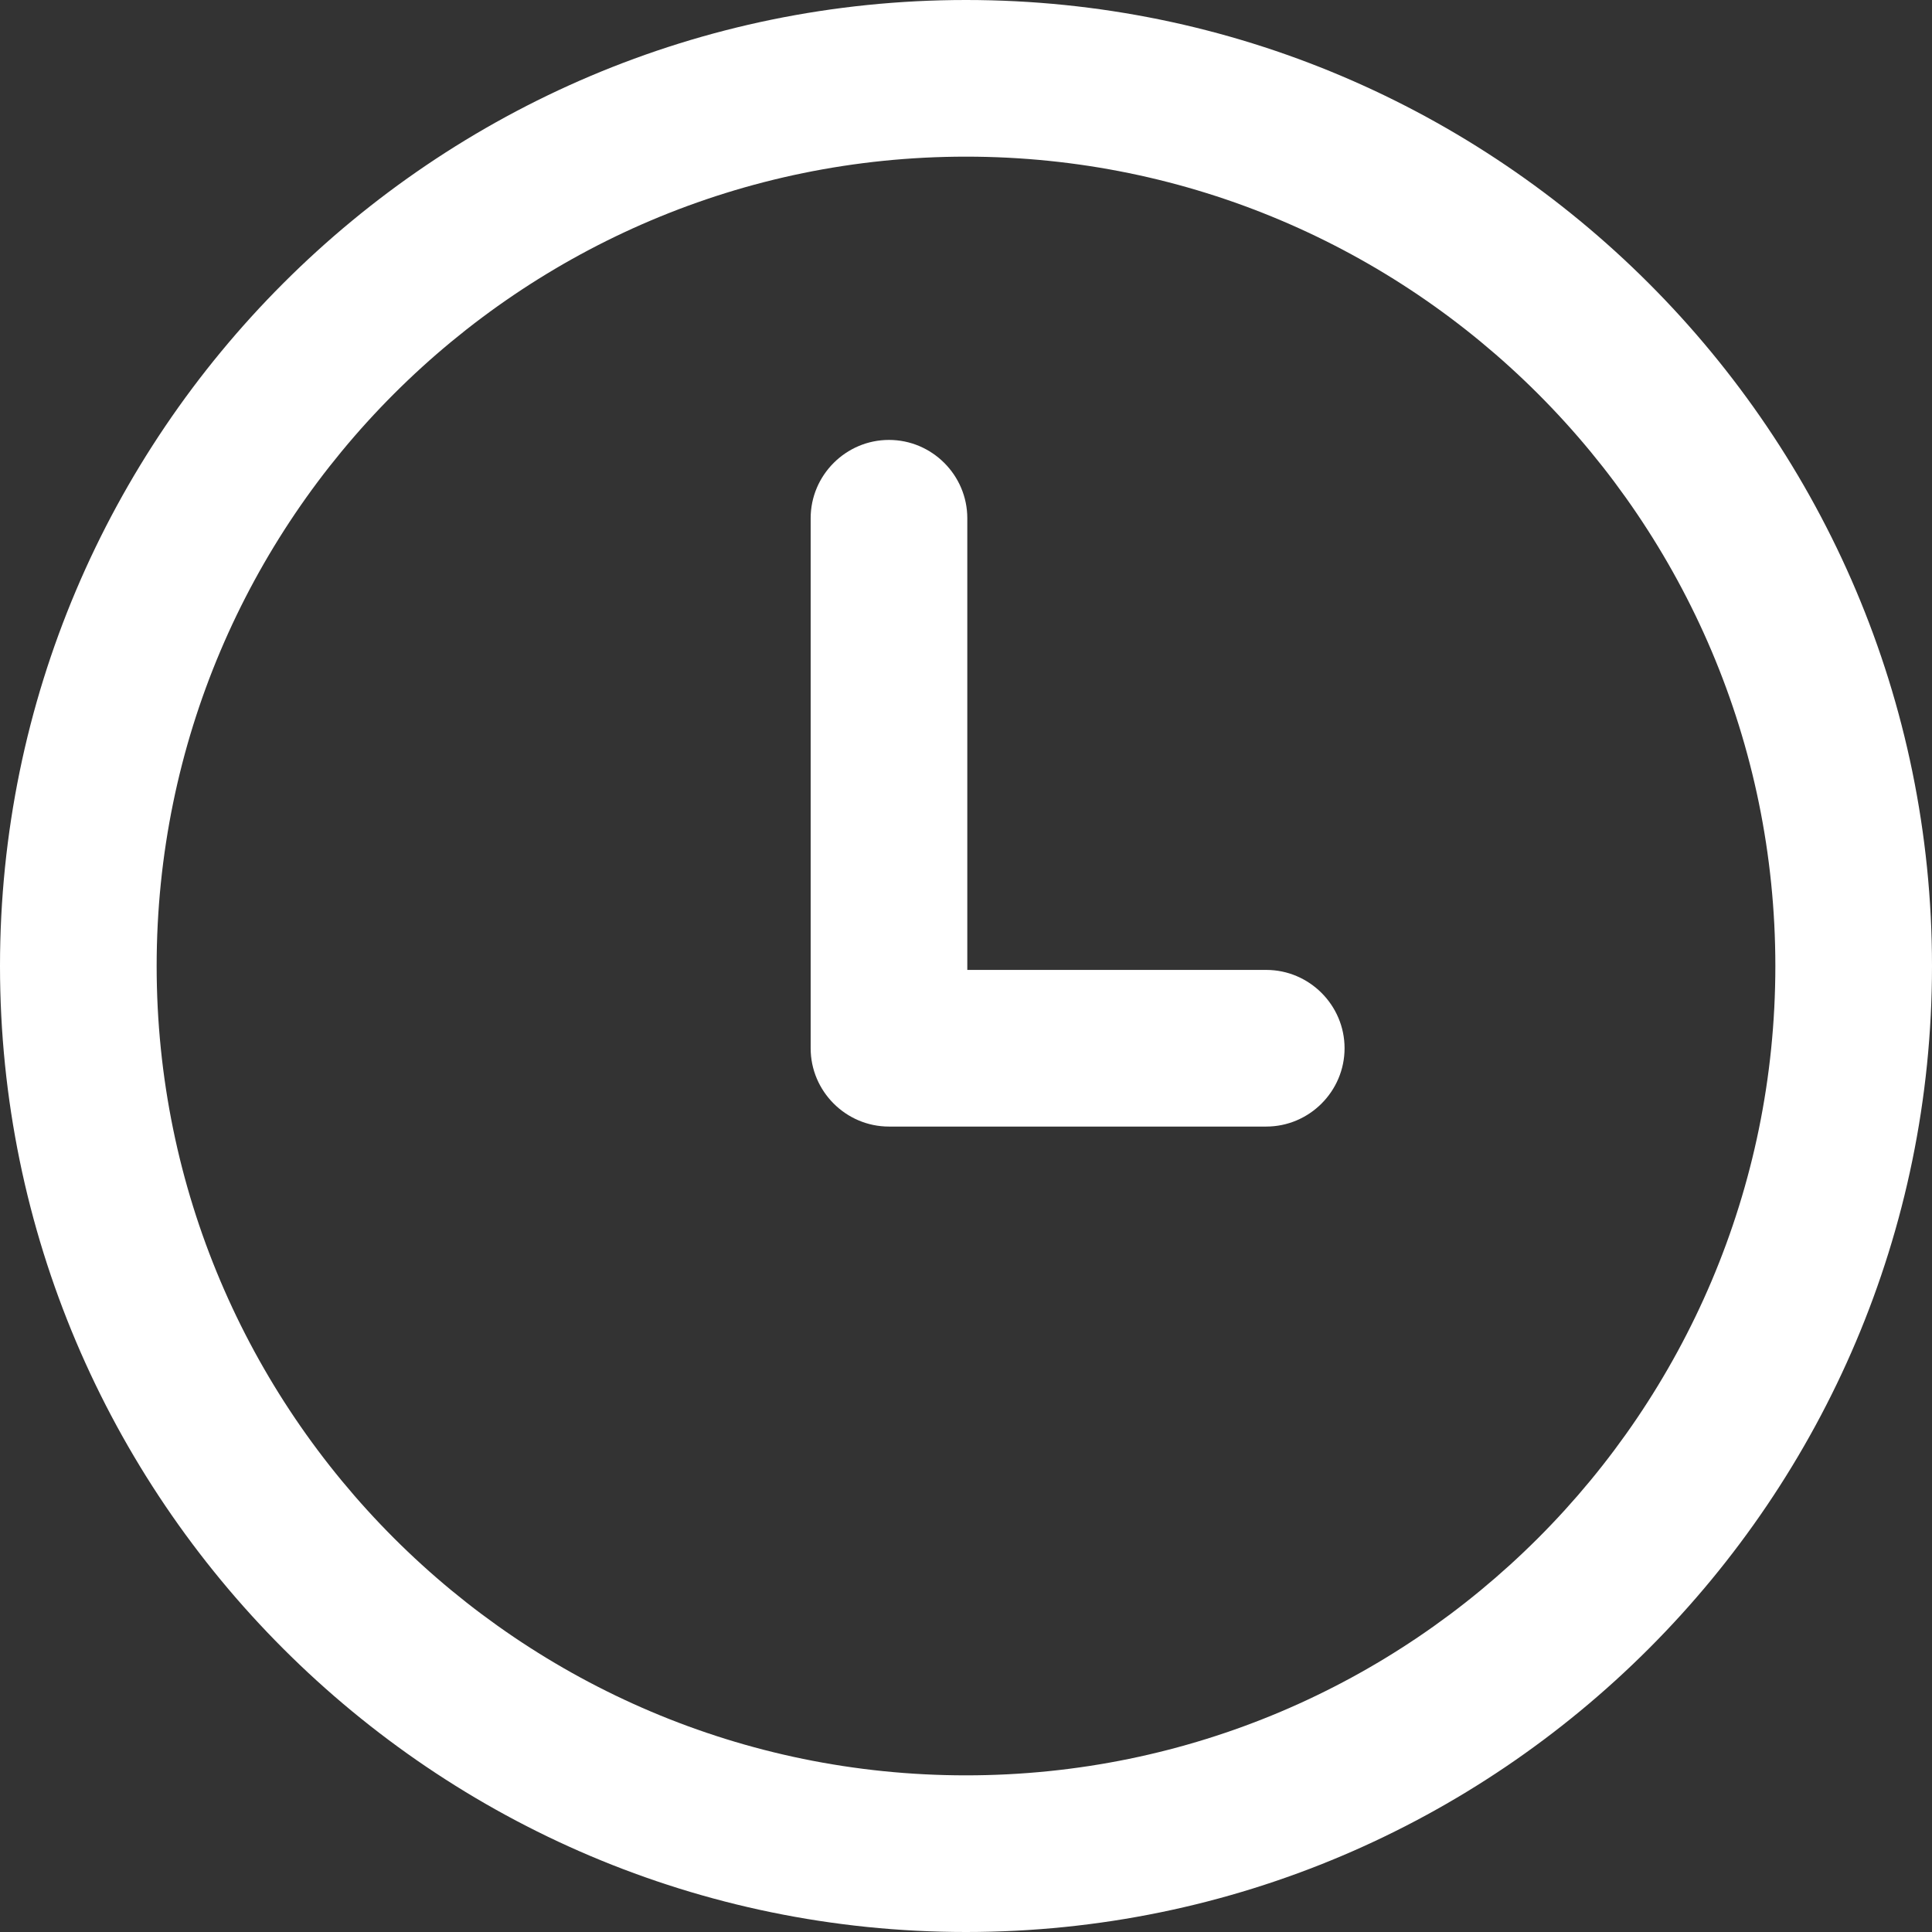 <?xml version="1.0" encoding="utf-8"?>
<!-- Generator: Adobe Illustrator 22.0.1, SVG Export Plug-In . SVG Version: 6.00 Build 0)  -->
<svg version="1.1" id="Calque_1" xmlns="http://www.w3.org/2000/svg" xmlns:xlink="http://www.w3.org/1999/xlink" x="0px" y="0px"
	 viewBox="0 0 148 148" style="enable-background:new 0 0 148 148;" xml:space="preserve">
<rect x="0" y="0" width="148" height="148" fill="#333333" stroke="none"/>
<style type="text/css">
	.st0{fill:#fff;}
</style>
<g>
	<path class="st0" d="M74,0C33.2,0,0,33.2,0,74s33.2,74,74,74c40.8,0,74-33.2,74-74S114.8,0,74,0z M74,136c-34.2,0-62-27.8-62-62
		c0-34.2,27.8-62,62-62s62,27.8,62,62C136,108.2,108.2,136,74,136z"/>
	<path class="st0" d="M97,74.3H74.1V39.7c0-3.3-2.7-6-6-6s-6,2.7-6,6v40.6c0,3.3,2.7,6,6,6H97c3.3,0,6-2.7,6-6S100.3,74.3,97,74.3z"
		/>
</g>
</svg>

